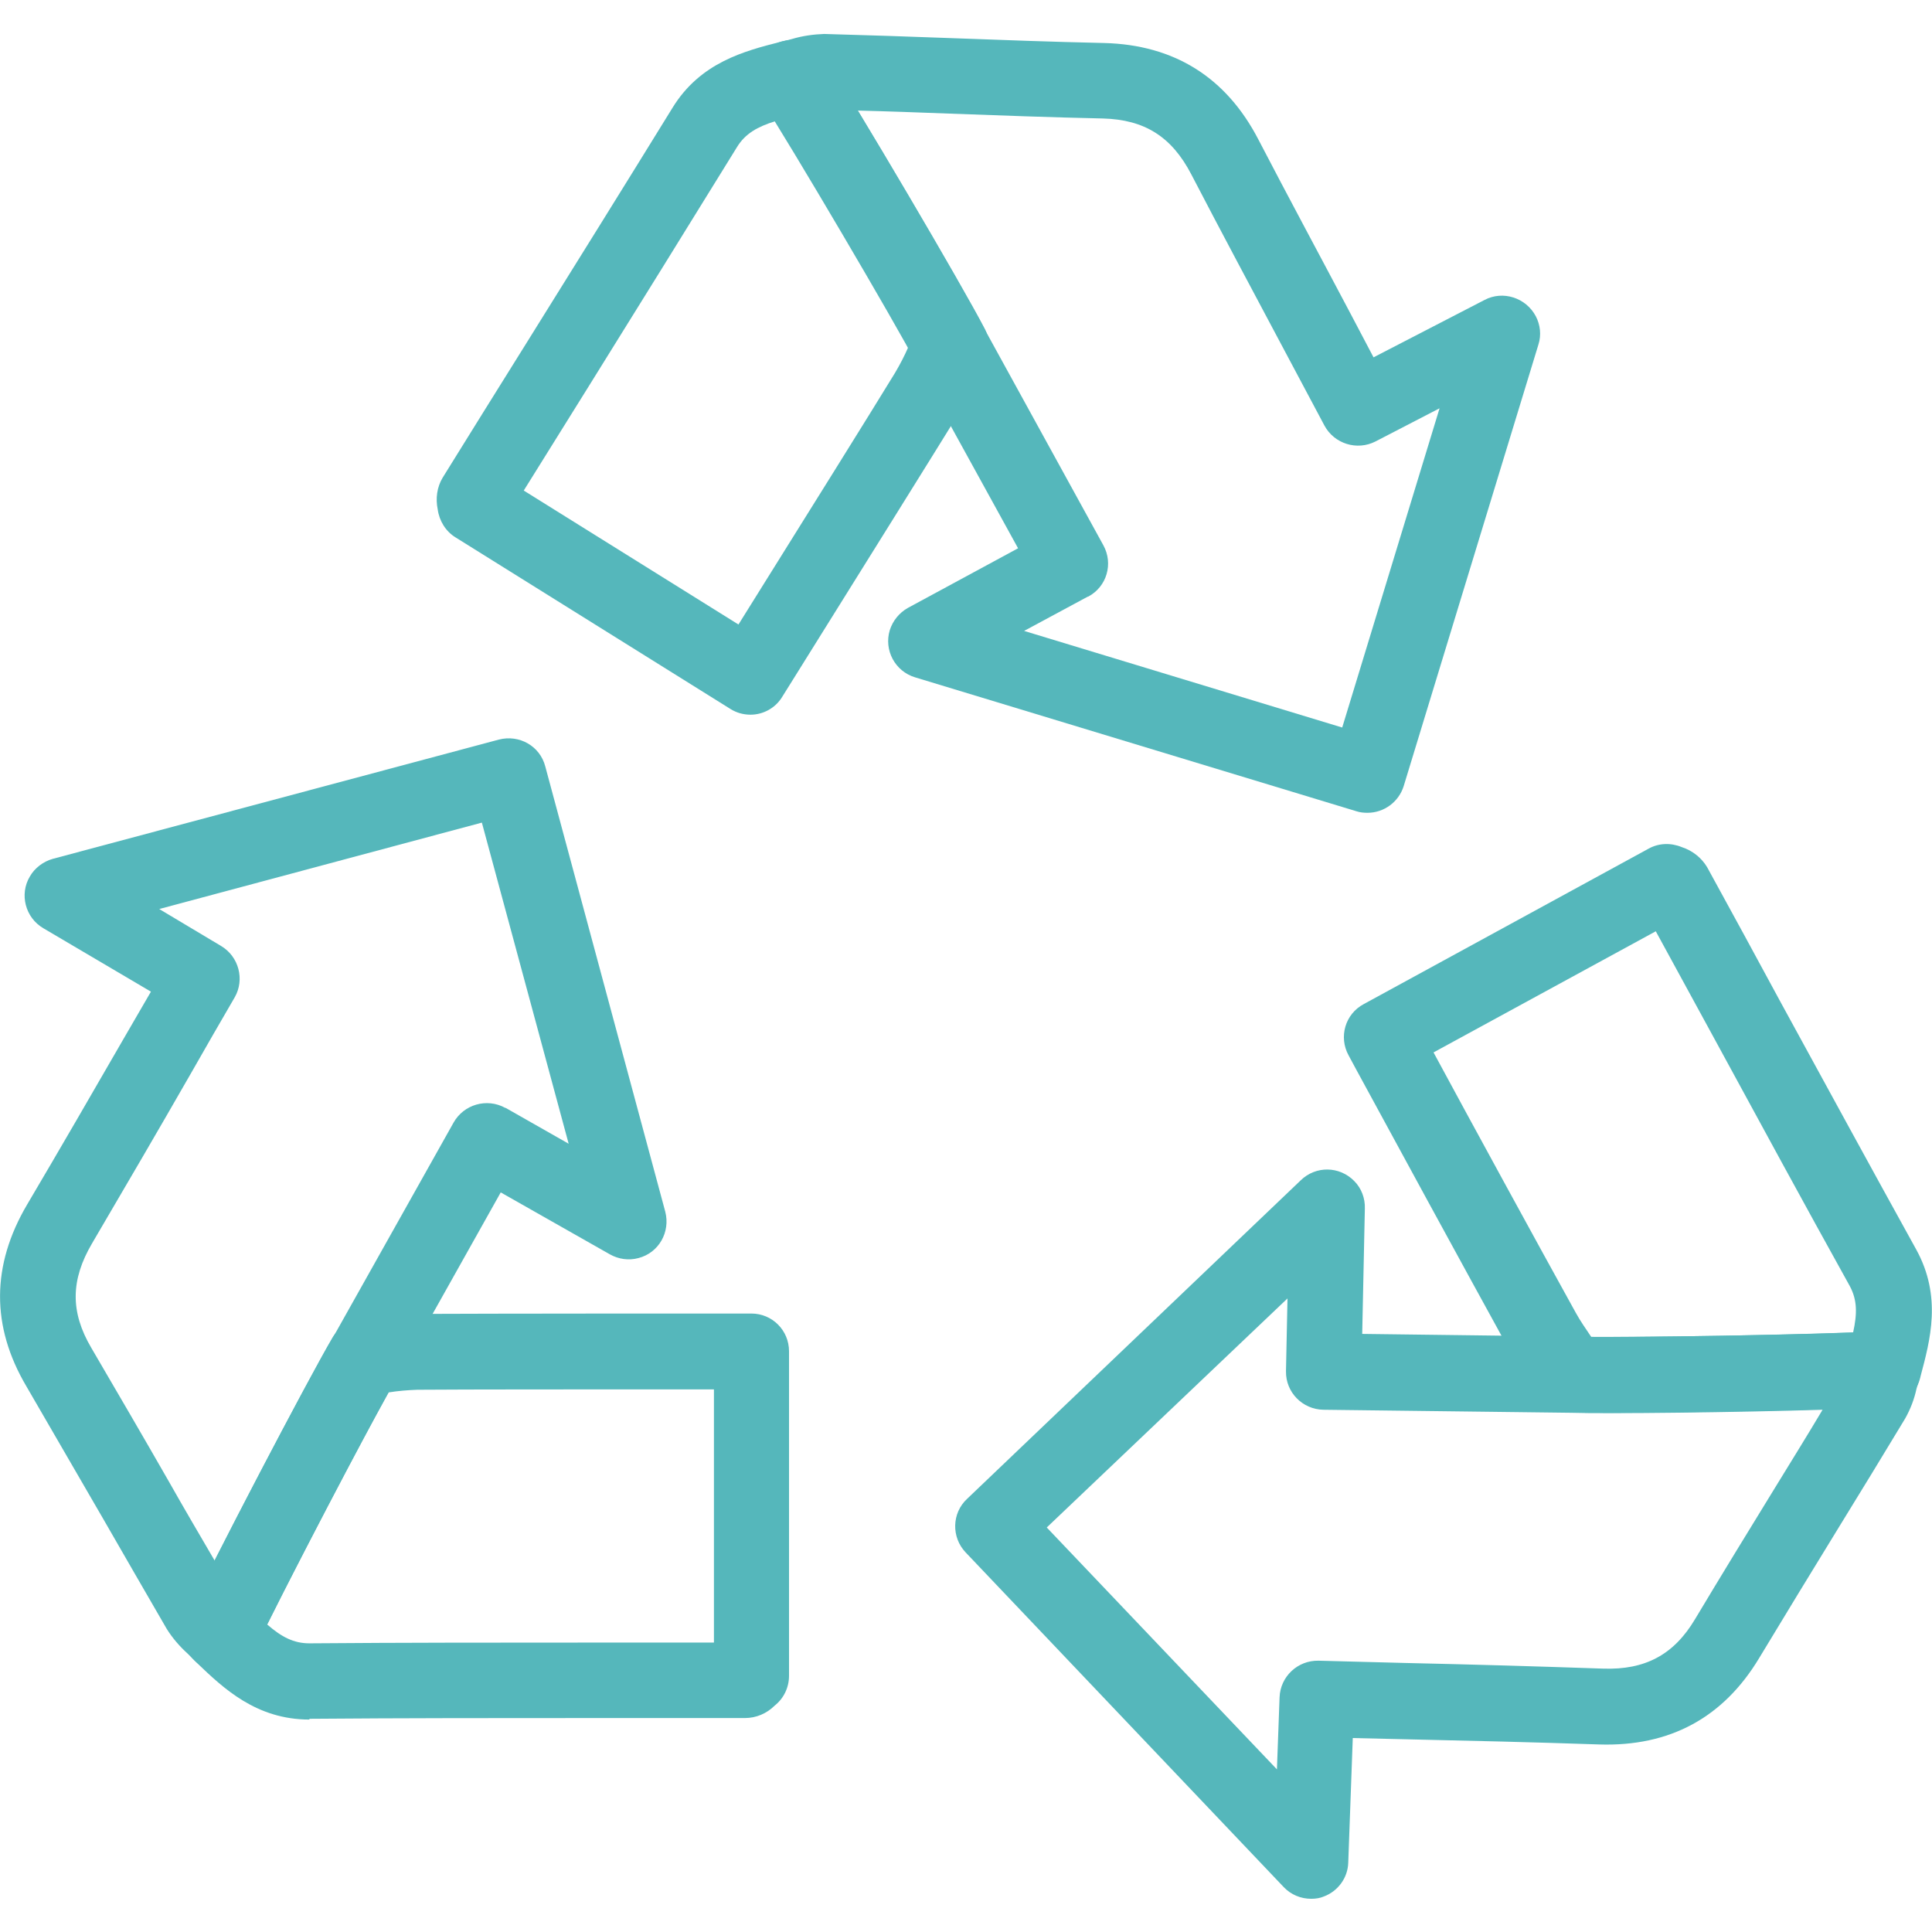 <?xml version="1.0" encoding="utf-8"?>
<!-- Generator: Adobe Illustrator 28.2.0, SVG Export Plug-In . SVG Version: 6.00 Build 0)  -->
<svg version="1.1" id="Capa_1" xmlns="http://www.w3.org/2000/svg" xmlns:xlink="http://www.w3.org/1999/xlink" x="0px" y="0px"
	 viewBox="0 0 512 512" style="enable-background:new 0 0 512 512;" xml:space="preserve">
<style type="text/css">
	.st0{fill:#55B7BB;}
</style>
<g>
	<g id="Layer_2_00000110467584183077989400000000542260781177233560_">
		<g id="recycle_00000134966808636661104290000002399628613794558894_">
			<path class="st0" d="M58.5,442.9c-2.8,0-5.4-1.2-7.3-3.2c-0.4-0.4-0.9-0.9-1.5-1.5c-2.1-1.9-4-4.1-5.5-6.5
				c-5.6-9.7-11.3-19.5-16.8-29.1c-6.7-11.6-13.6-23.5-20.4-35.2c-9.4-15.9-9.3-32.1,0.2-48.2c8.8-14.9,17.3-29.6,26.3-45.2
				l6.5-11.2L11.5,246c-4.8-2.8-6.4-9-3.6-13.7c1.3-2.3,3.6-4,6.1-4.7L132.2,196c5.4-1.4,10.9,1.7,12.3,7.1l31.8,118
				c1.4,5.4-1.7,10.9-7.1,12.3c-2.6,0.7-5.3,0.3-7.6-1L132.7,316l-27.2,48.5l-0.1,0.2c-6.1,10.3-31.5,59-37.8,72.4
				c-1.4,3-4.2,5.1-7.5,5.7C59.6,442.8,59,442.9,58.5,442.9L58.5,442.9z M42.2,240.9l16.4,9.8c4.7,2.8,6.3,8.9,3.6,13.6
				c-3.9,6.7-7.7,13.3-11.4,19.8c-9,15.7-17.6,30.4-26.4,45.4c-5.7,9.7-5.8,18.2-0.2,27.7c6.9,11.8,13.9,23.8,20.6,35.5
				c3.9,6.9,8,13.9,12.1,20.9c10.2-20.2,26.2-50.5,31.2-58.9l32.1-57.2c2.7-4.8,8.8-6.6,13.7-3.9c0,0,0,0,0.1,0l16.7,9.5L127.7,218
				L42.2,240.9z"/>
			<path class="st0" d="M82,455.7c-14.1,0-22.8-8.3-29.8-15l-0.6-0.6c-3.1-3-4-7.6-2.2-11.5c6.6-14.1,32.3-63.2,38.7-74.1
				c1.6-2.7,4.5-4.6,7.6-4.9c1.4-0.1,2.7-0.3,4.1-0.5c3.5-0.5,7.1-0.8,10.6-0.9c22.5-0.1,69.3-0.1,84.7-0.1h4c5.6,0,10,4.5,10,10v86
				c0,3.1-1.4,6-3.8,7.9c-2.1,2.1-4.9,3.3-7.9,3.3c-13.6,0-27.2,0-40.8,0c-24.4,0-49.7,0-74.6,0.2L82,455.7z M70.8,430.5
				c3.8,3.3,7,5,11.2,5c24.9-0.2,50.2-0.2,74.7-0.2h32.5v-67.1c-38,0-64.4,0-78.6,0.1c-2.6,0.1-5.1,0.3-7.6,0.7
				C95.5,382.4,78.9,414.2,70.8,430.5z"/>
			<path class="st0" d="M362.4,215.4c-1,0-2-0.1-2.9-0.4l-117-35.5c-5.3-1.6-8.3-7.2-6.7-12.5c0.8-2.5,2.5-4.6,4.8-5.9l29.2-15.8
				l-26.8-48.7c0-0.1-0.1-0.1-0.1-0.2c-5.5-10.6-33.4-58-41.4-70.3c-3-4.7-1.7-10.9,3-13.9c1.1-0.7,2.3-1.2,3.5-1.4
				c0.6-0.1,1.3-0.3,2-0.5c2.7-0.8,5.6-1.2,8.4-1.3c11.2,0.3,22.6,0.7,33.6,1.1c13.4,0.5,27.1,1,40.7,1.3c18.4,0.5,32.2,9,40.8,25.6
				c8,15.4,16.1,30.4,24.5,46.3l6,11.4l29.4-15.2c4.9-2.6,11-0.6,13.6,4.3c1.2,2.3,1.5,5,0.7,7.5L372,208.3
				C370.7,212.5,366.8,215.4,362.4,215.4L362.4,215.4z M271.4,167.2l84.3,25.6l25.8-84.6l-17,8.8c-4.9,2.5-10.9,0.6-13.5-4.2
				c-3.6-6.8-7.2-13.5-10.7-20.1c-8.5-16-16.6-31.1-24.6-46.5c-5.2-10-12.4-14.5-23.4-14.8c-13.7-0.3-27.5-0.8-40.9-1.3
				c-7.9-0.3-16-0.6-24.1-0.8c11.7,19.4,29,49,33.5,57.7l31.6,57.5c2.7,4.9,0.9,11-4,13.6c0,0,0,0-0.1,0L271.4,167.2z"/>
			<path class="st0" d="M198.9,189.4c-1.9,0-3.7-0.5-5.3-1.5l-72.9-45.5c-2.6-1.6-4.3-4.4-4.7-7.4c-0.6-2.9-0.2-5.9,1.3-8.4
				c7.2-11.6,14.4-23.2,21.6-34.7c12.9-20.7,26.3-42.2,39.3-63.3c7.4-12.1,19.2-15.1,28.6-17.5l0.8-0.2c4.2-1.1,8.6,0.6,10.9,4.2
				C227,28,255.1,75.8,260.9,87c1.5,2.8,1.5,6.2,0.1,9c-0.6,1.2-1.2,2.5-1.8,3.7c-1.4,3.3-3.1,6.4-4.9,9.5
				c-7.9,12.8-23,37-44.9,72.1l-2,3.2C205.6,187.6,202.3,189.4,198.9,189.4L198.9,189.4z M138.8,130l56.9,35.5
				c20.1-32.2,34.1-54.6,41.5-66.7c1.3-2.2,2.5-4.5,3.5-6.8c-7.4-13.4-25.6-44.4-35.2-59.9c-4.8,1.5-8,3.3-10.2,6.9
				c-13.1,21.2-26.4,42.7-39.3,63.4L138.8,130z"/>
			<path class="st0" d="M347.5,503.2c-2.8,0-5.4-1.1-7.3-3.1l-84.3-88.7c-3.8-4-3.7-10.4,0.4-14.2l88.4-84.4
				c4-3.9,10.3-3.8,14.2,0.2c1.9,1.9,2.9,4.6,2.8,7.3l-0.7,33.2l55.6,0.7h0.2c11.9,0.4,66.9-0.5,81.6-1.4c5.5-0.3,10.3,3.9,10.6,9.4
				c0.1,1.3-0.1,2.6-0.5,3.8c-0.2,0.6-0.4,1.3-0.6,2c-0.6,2.8-1.6,5.4-3,7.9c-5.8,9.6-11.7,19.3-17.5,28.7
				c-7,11.4-14.2,23.2-21.2,34.8c-9.5,15.8-23.7,23.5-42.4,22.9c-17.3-0.6-34.4-1-52.4-1.4l-12.9-0.3l-1.2,33c-0.1,4-2.7,7.6-6.5,9
				C349.9,503,348.7,503.2,347.5,503.2L347.5,503.2z M277.4,404.8l61,64.1l0.7-19.1c0.2-5.5,4.8-9.8,10.3-9.7l22.8,0.6
				c18.1,0.4,35.2,0.9,52.6,1.5c11.2,0.4,18.8-3.7,24.4-13.1c7-11.7,14.3-23.6,21.3-35c4.1-6.7,8.4-13.6,12.5-20.5
				c-22.6,0.7-56.9,1.1-66.7,0.8l-65.6-0.8c-5.5-0.1-10-4.6-9.9-10.2c0,0,0,0,0-0.1l0.4-19.2L277.4,404.8z"/>
			<path class="st0" d="M426.4,374.4c-4.5,0-8,0-10.3-0.1c-3.2-0.1-6.1-1.7-7.9-4.4c-0.8-1.1-1.6-2.3-2.4-3.4
				c-2.1-2.9-4.1-5.8-5.9-8.9c-10.8-19.6-33.1-60.5-40.4-74l-2.1-3.9c-2.7-4.9-0.9-11,4-13.6c0,0,0,0,0,0l75.5-41.2
				c2.7-1.5,5.9-1.6,8.8-0.4c2.8,0.9,5.2,2.8,6.7,5.3c6.6,12,13.1,24,19.6,36c11.7,21.4,23.8,43.6,35.8,65.3
				c6.9,12.5,3.7,24.1,1.2,33.5l-0.2,0.8c-1.1,4.1-4.8,7.1-9,7.4C487,373.6,447.2,374.4,426.4,374.4L426.4,374.4z M421.7,354.3
				c15.3,0.1,51.2-0.5,69.4-1.2c1.1-5,1.1-8.6-0.9-12.3c-12.1-21.8-24.1-43.9-35.8-65.4c-5.2-9.5-10.4-19.1-15.6-28.6l-58.9,32.1
				c9,16.7,28,51.5,37.7,69C418.8,350.1,420.3,352.2,421.7,354.3L421.7,354.3z"/>
		</g>
	</g>
</g>
</svg>
